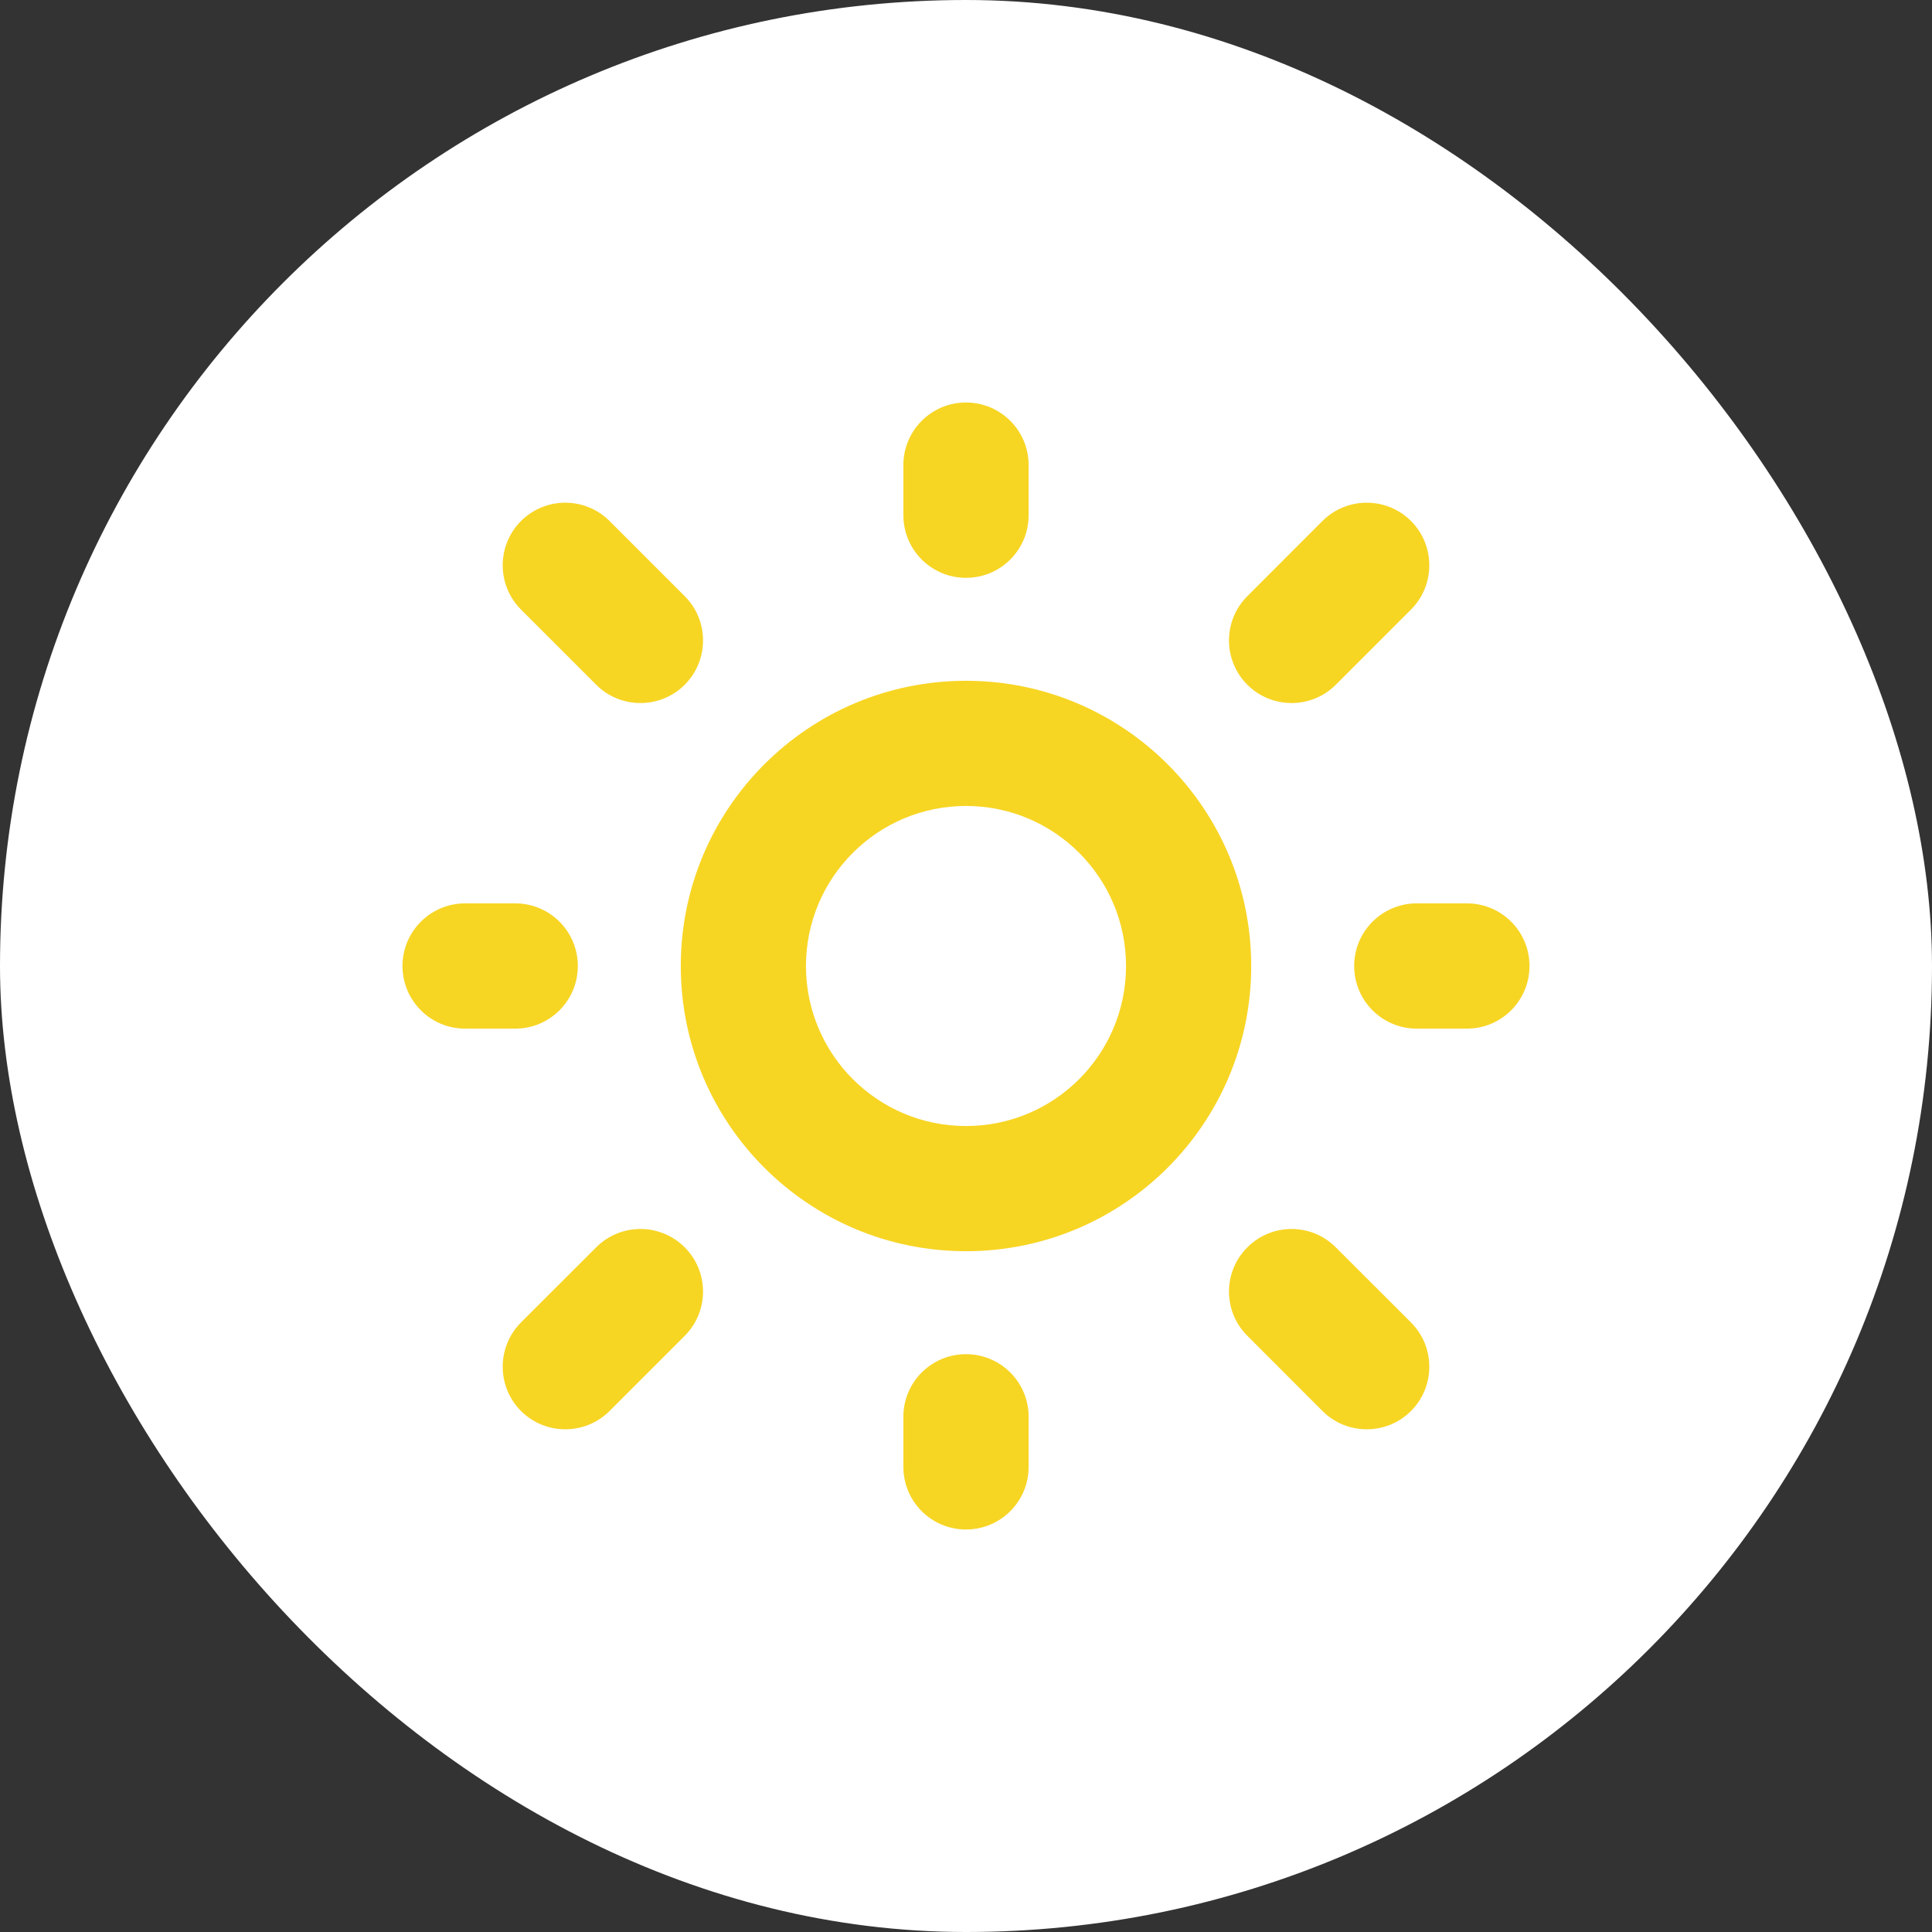 <svg width="24" height="24" viewBox="0 0 24 24" fill="none" xmlns="http://www.w3.org/2000/svg">
<rect x="0" y="0" width="24" height="24" fill="#333333" stroke="none"/>
<rect width="24" height="24" rx="12" fill="white"/>
<path fill-rule="evenodd" clip-rule="evenodd" d="M12.778 5.778C12.778 5.348 12.43 5 12 5C11.57 5 11.222 5.348 11.222 5.778V6.4C11.222 6.83 11.57 7.178 12 7.178C12.43 7.178 12.778 6.83 12.778 6.4V5.778ZM7.572 6.472C7.268 6.169 6.776 6.169 6.472 6.472C6.169 6.776 6.169 7.268 6.472 7.572L7.406 8.506C7.709 8.809 8.202 8.809 8.506 8.506C8.809 8.202 8.809 7.709 8.506 7.406L7.572 6.472ZM17.528 7.572C17.831 7.268 17.831 6.776 17.528 6.472C17.224 6.169 16.732 6.169 16.428 6.472L15.495 7.406C15.191 7.709 15.191 8.202 15.495 8.506C15.798 8.809 16.291 8.809 16.594 8.506L17.528 7.572ZM5.778 11.222C5.348 11.222 5 11.57 5 12C5 12.43 5.348 12.778 5.778 12.778H6.4C6.83 12.778 7.178 12.43 7.178 12C7.178 11.57 6.83 11.222 6.4 11.222H5.778ZM17.6 11.222C17.17 11.222 16.822 11.57 16.822 12C16.822 12.43 17.17 12.778 17.6 12.778H18.222C18.652 12.778 19 12.43 19 12C19 11.57 18.652 11.222 18.222 11.222H17.6ZM8.506 16.594C8.809 16.291 8.809 15.798 8.506 15.495C8.202 15.191 7.709 15.191 7.406 15.495L6.472 16.428C6.169 16.732 6.169 17.224 6.472 17.528C6.776 17.831 7.268 17.831 7.572 17.528L8.506 16.594ZM16.594 15.495C16.291 15.191 15.798 15.191 15.495 15.495C15.191 15.798 15.191 16.291 15.495 16.594L16.428 17.528C16.732 17.831 17.224 17.831 17.528 17.528C17.831 17.224 17.831 16.732 17.528 16.428L16.594 15.495ZM12.778 17.6C12.778 17.17 12.43 16.822 12 16.822C11.57 16.822 11.222 17.17 11.222 17.6V18.222C11.222 18.652 11.57 19 12 19C12.43 19 12.778 18.652 12.778 18.222V17.6ZM10.012 12C10.012 10.902 10.902 10.012 12 10.012C13.098 10.012 13.988 10.902 13.988 12C13.988 13.098 13.098 13.988 12 13.988C10.902 13.988 10.012 13.098 10.012 12ZM12 8.457C10.043 8.457 8.457 10.043 8.457 12C8.457 13.957 10.043 15.543 12 15.543C13.957 15.543 15.543 13.957 15.543 12C15.543 10.043 13.957 8.457 12 8.457Z" fill="#F7D523"/>
</svg>
